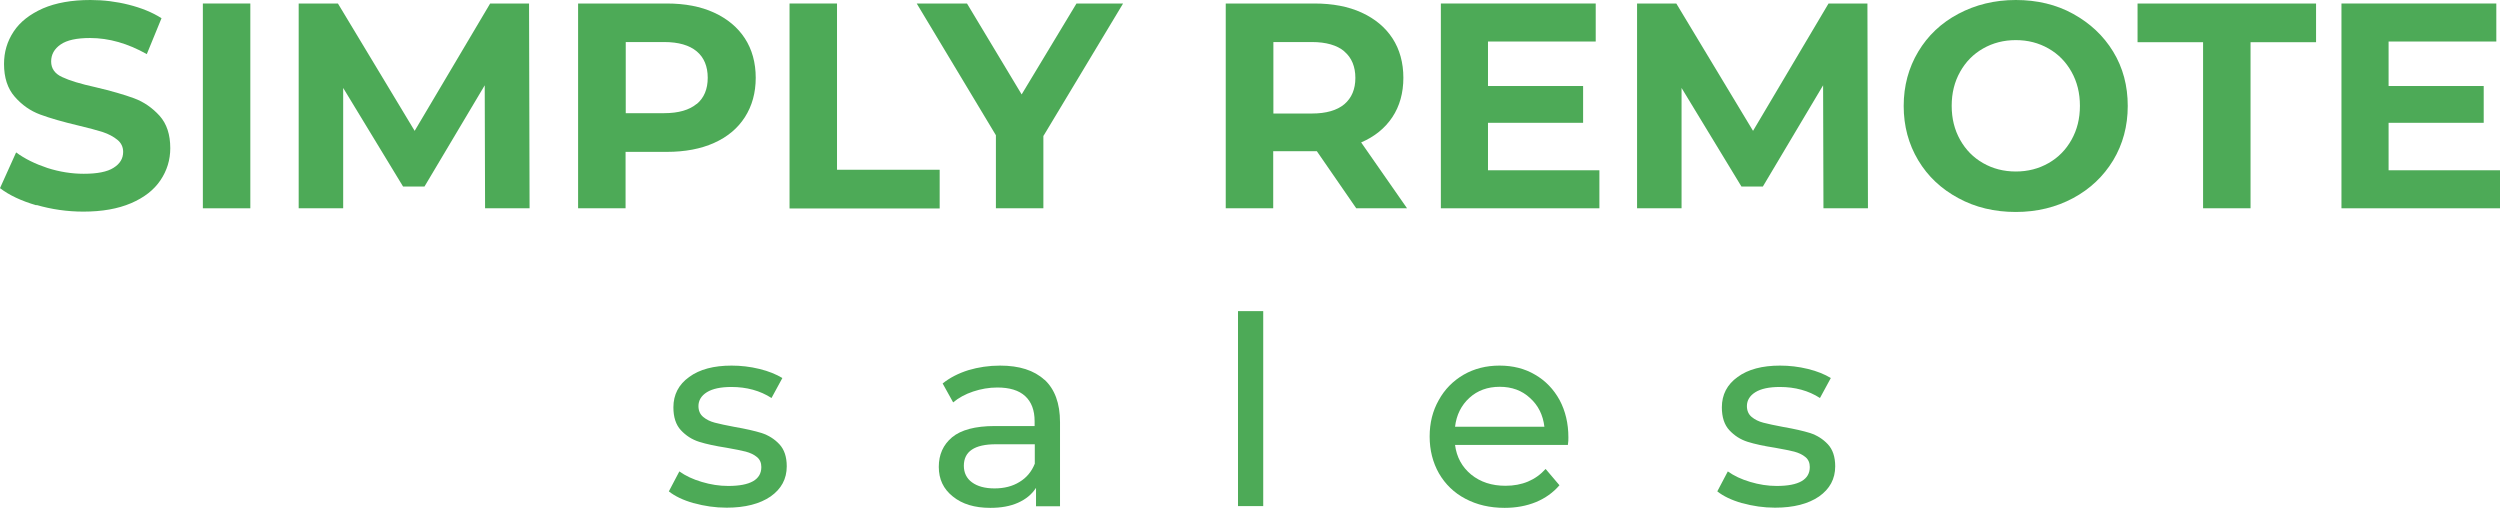<?xml version="1.0" encoding="UTF-8"?><svg id="Layer_2" xmlns="http://www.w3.org/2000/svg" viewBox="0 0 142.71 28.98"><defs><style>.cls-1{fill:#4daa57;}</style></defs><g id="Layer_1-2"><g><path class="cls-1" d="M2.08,11.72c-.86-.25-1.56-.58-2.08-.98l.92-2.04c.5,.37,1.1,.66,1.79,.89,.69,.22,1.38,.33,2.07,.33,.77,0,1.34-.11,1.7-.34,.37-.23,.55-.53,.55-.91,0-.28-.11-.51-.33-.69-.22-.18-.5-.33-.83-.44-.34-.11-.8-.23-1.38-.37-.89-.21-1.62-.42-2.19-.63-.57-.21-1.05-.55-1.46-1.02-.41-.47-.61-1.09-.61-1.87,0-.68,.18-1.29,.55-1.85S1.71,.81,2.45,.48c.74-.32,1.65-.48,2.71-.48,.75,0,1.48,.09,2.19,.27s1.34,.43,1.87,.77l-.84,2.05c-1.08-.61-2.16-.92-3.24-.92-.76,0-1.32,.12-1.68,.37-.36,.25-.54,.57-.54,.97s.21,.7,.63,.89c.42,.2,1.05,.39,1.91,.58,.89,.21,1.62,.42,2.19,.63,.57,.21,1.05,.55,1.46,1,.41,.46,.61,1.07,.61,1.85,0,.67-.19,1.28-.56,1.83s-.93,.99-1.68,1.31c-.75,.32-1.65,.48-2.72,.48-.92,0-1.82-.13-2.68-.38Z"/><path class="cls-1" d="M11.58,.2h2.71V11.89h-2.71V.2Z"/><path class="cls-1" d="M27.69,11.89l-.02-7.02-3.44,5.78h-1.22l-3.42-5.63v6.87h-2.54V.2h2.24l4.38,7.27L27.98,.2h2.22l.03,11.69h-2.54Z"/><path class="cls-1" d="M40.76,.72c.76,.35,1.35,.84,1.76,1.47s.62,1.39,.62,2.25-.21,1.61-.62,2.25c-.41,.64-1,1.13-1.76,1.47-.76,.34-1.66,.51-2.7,.51h-2.35v3.22h-2.71V.2h5.06c1.04,0,1.94,.17,2.7,.52Zm-.99,5.22c.42-.35,.63-.85,.63-1.5s-.21-1.16-.63-1.51c-.42-.35-1.04-.53-1.85-.53h-2.2V6.46h2.2c.81,0,1.43-.18,1.85-.53Z"/><path class="cls-1" d="M45.07,.2h2.71V9.69h5.86v2.21h-8.57V.2Z"/><path class="cls-1" d="M59.56,7.75v4.14h-2.71V7.72L52.33,.2h2.87l3.12,5.19L61.45,.2h2.66l-4.54,7.55Z"/><path class="cls-1" d="M77.42,11.89l-2.25-3.26h-2.49v3.26h-2.71V.2h5.06c1.04,0,1.94,.17,2.7,.52,.76,.35,1.35,.84,1.76,1.47s.62,1.39,.62,2.25-.21,1.62-.63,2.25c-.42,.63-1.01,1.11-1.78,1.44l2.62,3.76h-2.91Zm-.68-8.96c-.42-.35-1.04-.53-1.85-.53h-2.2V6.48h2.2c.81,0,1.43-.18,1.85-.53,.42-.36,.63-.86,.63-1.5s-.21-1.16-.63-1.51Z"/><path class="cls-1" d="M91.3,9.72v2.17h-9.05V.2h8.84V2.37h-6.15v2.54h5.43v2.1h-5.43v2.71h6.36Z"/><path class="cls-1" d="M104.09,11.89l-.02-7.02-3.44,5.78h-1.22l-3.42-5.63v6.87h-2.54V.2h2.24l4.38,7.27L104.38,.2h2.22l.03,11.69h-2.54Z"/><path class="cls-1" d="M111.79,11.31c-.97-.52-1.74-1.24-2.29-2.16-.55-.92-.83-1.95-.83-3.1s.28-2.18,.83-3.1c.55-.92,1.31-1.64,2.29-2.16s2.07-.79,3.28-.79,2.31,.26,3.27,.79,1.73,1.24,2.29,2.16c.56,.92,.83,1.95,.83,3.1s-.28,2.18-.83,3.1c-.56,.92-1.32,1.64-2.29,2.16s-2.06,.79-3.27,.79-2.31-.26-3.28-.79Zm5.15-2c.56-.32,.99-.76,1.31-1.33,.32-.57,.48-1.21,.48-1.94s-.16-1.37-.48-1.94c-.32-.57-.75-1.01-1.31-1.33-.56-.32-1.18-.48-1.87-.48s-1.31,.16-1.87,.48-.99,.76-1.31,1.33-.48,1.21-.48,1.94,.16,1.37,.48,1.94,.75,1.01,1.31,1.33,1.18,.48,1.87,.48,1.31-.16,1.87-.48Z"/><path class="cls-1" d="M125.76,2.41h-3.74V.2h10.19V2.41h-3.74V11.89h-2.71V2.41Z"/><path class="cls-1" d="M142.71,9.72v2.17h-9.05V.2h8.84V2.37h-6.15v2.54h5.43v2.1h-5.43v2.71h6.36Z"/><path class="cls-1" d="M39.59,28.72c-.6-.17-1.07-.4-1.41-.67l.6-1.14c.35,.25,.77,.45,1.28,.6,.5,.15,1,.23,1.51,.23,1.26,0,1.89-.36,1.89-1.08,0-.24-.08-.43-.25-.57-.17-.14-.38-.24-.64-.31-.25-.06-.62-.14-1.09-.22-.64-.1-1.16-.21-1.57-.34-.41-.13-.75-.35-1.04-.66s-.43-.75-.43-1.31c0-.72,.3-1.3,.9-1.73,.6-.44,1.41-.65,2.42-.65,.53,0,1.06,.06,1.59,.19,.53,.13,.97,.31,1.31,.52l-.62,1.14c-.65-.42-1.42-.63-2.29-.63-.61,0-1.08,.1-1.4,.3-.32,.2-.48,.47-.48,.79,0,.26,.09,.47,.27,.62,.18,.15,.4,.26,.67,.33s.64,.15,1.12,.24c.64,.11,1.16,.23,1.55,.35,.39,.13,.73,.34,1.01,.64,.28,.3,.42,.72,.42,1.26,0,.72-.31,1.29-.92,1.72-.61,.42-1.45,.64-2.51,.64-.65,0-1.27-.09-1.88-.26Z"/><path class="cls-1" d="M59.63,21.68c.58,.54,.88,1.34,.88,2.42v4.8h-1.37v-1.05c-.24,.37-.58,.65-1.03,.85-.45,.2-.97,.29-1.58,.29-.89,0-1.6-.21-2.14-.65-.54-.43-.8-.99-.8-1.69s.25-1.26,.76-1.69c.51-.42,1.32-.64,2.43-.64h2.28v-.28c0-.62-.18-1.1-.54-1.43-.36-.33-.89-.49-1.59-.49-.47,0-.93,.08-1.38,.23-.45,.15-.83,.36-1.14,.62l-.6-1.08c.41-.33,.9-.58,1.47-.76,.57-.17,1.17-.26,1.81-.26,1.1,0,1.94,.27,2.53,.81Zm-1.43,5.83c.4-.24,.69-.59,.87-1.04v-1.11h-2.22c-1.22,0-1.83,.41-1.83,1.23,0,.4,.16,.72,.46,.94,.31,.23,.74,.35,1.29,.35s1.03-.12,1.43-.37Z"/><path class="cls-1" d="M70.67,17.76h1.44v11.13h-1.44v-11.13Z"/><path class="cls-1" d="M89.51,25.4h-6.45c.09,.7,.4,1.26,.92,1.69,.53,.43,1.18,.64,1.96,.64,.95,0,1.71-.32,2.29-.96l.79,.93c-.36,.42-.81,.74-1.34,.96-.54,.22-1.13,.33-1.79,.33-.84,0-1.58-.17-2.24-.52-.65-.34-1.15-.83-1.51-1.45-.35-.62-.53-1.32-.53-2.1s.17-1.46,.52-2.08c.34-.62,.82-1.1,1.42-1.45,.61-.35,1.29-.52,2.05-.52s1.44,.17,2.03,.52c.59,.34,1.06,.83,1.4,1.45,.33,.62,.5,1.33,.5,2.13,0,.11,0,.26-.03,.44Zm-5.63-2.69c-.46,.42-.74,.97-.82,1.65h5.1c-.08-.67-.35-1.22-.82-1.64-.46-.43-1.04-.64-1.73-.64s-1.27,.21-1.73,.63Z"/><path class="cls-1" d="M99.44,28.72c-.6-.17-1.07-.4-1.41-.67l.6-1.14c.35,.25,.77,.45,1.28,.6,.5,.15,1,.23,1.51,.23,1.26,0,1.89-.36,1.89-1.08,0-.24-.08-.43-.25-.57-.17-.14-.38-.24-.64-.31-.25-.06-.62-.14-1.09-.22-.64-.1-1.16-.21-1.57-.34-.41-.13-.75-.35-1.04-.66s-.43-.75-.43-1.31c0-.72,.3-1.3,.9-1.73,.6-.44,1.41-.65,2.42-.65,.53,0,1.06,.06,1.59,.19,.53,.13,.97,.31,1.31,.52l-.62,1.14c-.65-.42-1.42-.63-2.29-.63-.61,0-1.08,.1-1.4,.3-.32,.2-.48,.47-.48,.79,0,.26,.09,.47,.27,.62,.18,.15,.4,.26,.67,.33s.64,.15,1.12,.24c.64,.11,1.16,.23,1.55,.35,.39,.13,.73,.34,1.01,.64,.28,.3,.42,.72,.42,1.26,0,.72-.31,1.29-.92,1.72-.61,.42-1.45,.64-2.51,.64-.65,0-1.27-.09-1.88-.26Z"/></g></g></svg>